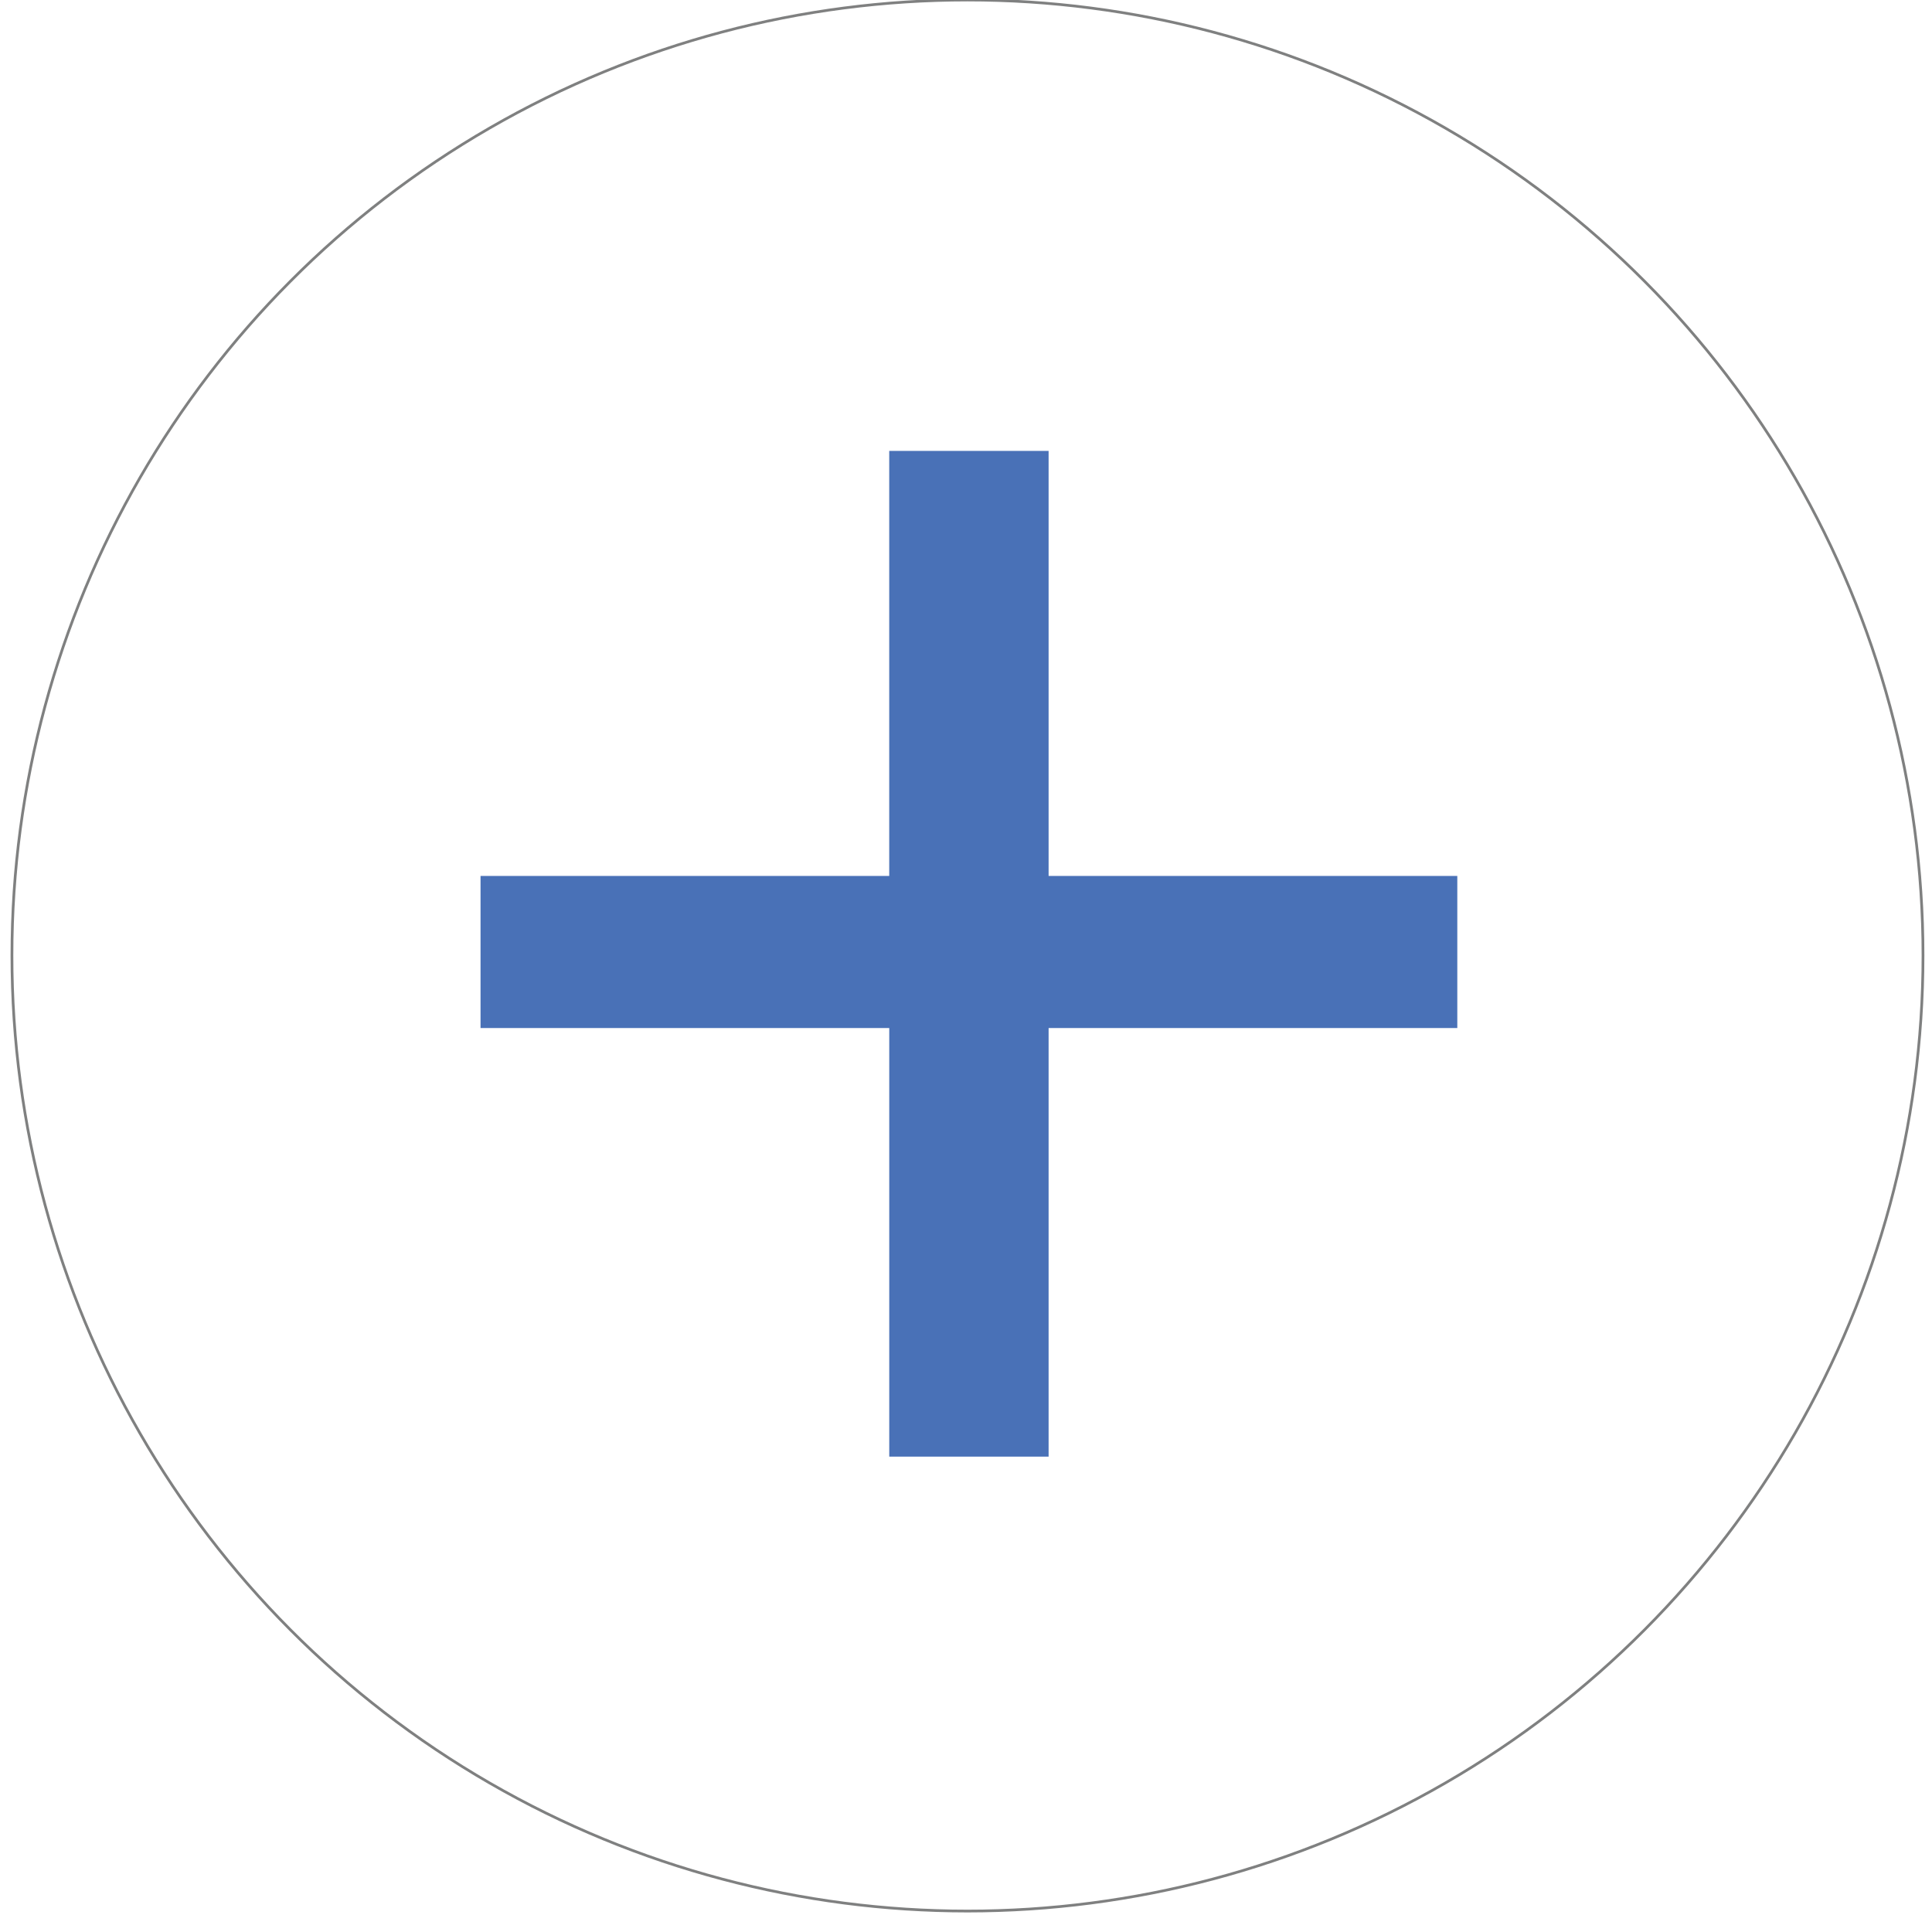 <?xml version="1.0" encoding="utf-8"?>
<!-- Generator: Adobe Illustrator 23.0.1, SVG Export Plug-In . SVG Version: 6.00 Build 0)  -->
<svg version="1.1" id="Layer_1" xmlns="http://www.w3.org/2000/svg" xmlns:xlink="http://www.w3.org/1999/xlink" x="0px" y="0px"
	 viewBox="0 0 708.66 708.66" style="enable-background:new 0 0 708.66 708.66;" xml:space="preserve">
<style type="text/css">
	.st0{fill:none;stroke:#7F8080;stroke-miterlimit:10;}
	.st1{fill:#4971B7;stroke:#4971B7;stroke-width:16;stroke-miterlimit:10;}
</style>
<circle class="st0" cx="354.87" cy="350.49" r="350.49"/>
<g>
	<path class="st1" d="M376.63,173.4v155.89h149.91v39.8H376.63V526.3h-42.45V369.09H184.26v-39.8h149.91V173.4H376.63z"/>
</g>
</svg>
